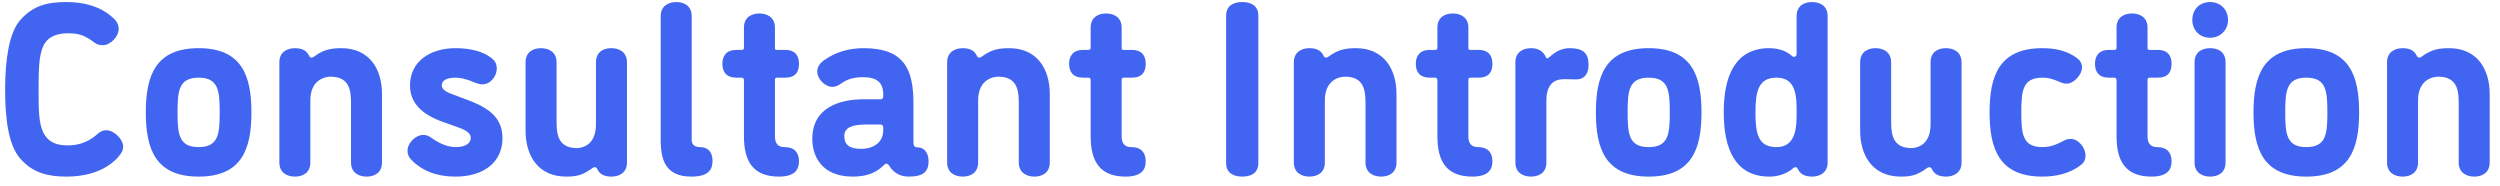 <svg width="242" height="18" viewBox="0 0 242 18" fill="none" xmlns="http://www.w3.org/2000/svg">
<path d="M11.464 15.175C11.704 14.887 11.92 14.623 11.92 14.167C11.92 13.495 11.056 12.607 10.288 12.607C9.88 12.607 9.616 12.799 9.304 13.087C8.368 13.879 7.384 14.071 6.568 14.071C5.632 14.071 4.744 13.879 4.216 12.871C3.736 11.959 3.736 10.543 3.736 8.647C3.736 6.775 3.76 5.383 4.192 4.447C4.672 3.439 5.704 3.223 6.568 3.223C7.624 3.223 8.176 3.391 9.16 4.135C9.376 4.303 9.616 4.375 9.952 4.375C10.696 4.375 11.488 3.535 11.488 2.815C11.488 2.167 11.104 1.855 10.672 1.495C9.592 0.607 8.104 0.199 6.448 0.199C4.672 0.199 3.208 0.487 1.912 1.999C0.88 3.223 0.496 5.791 0.496 8.647C0.496 11.479 0.808 13.975 1.912 15.295C3.208 16.831 4.84 17.095 6.448 17.095C9.4 17.095 10.888 15.847 11.464 15.175Z" fill="#4265F1"/>
<path d="M17.187 10.879C17.187 8.791 17.307 7.519 19.227 7.519C21.147 7.519 21.267 8.791 21.267 10.879C21.267 12.967 21.147 14.239 19.227 14.239C17.307 14.239 17.187 12.967 17.187 10.879ZM14.115 10.879C14.115 14.431 15.051 17.095 19.227 17.095C23.403 17.095 24.339 14.431 24.339 10.879C24.339 7.327 23.403 4.663 19.227 4.663C15.051 4.663 14.115 7.327 14.115 10.879Z" fill="#4265F1"/>
<path d="M33.978 15.727C33.978 16.735 34.746 17.095 35.49 17.095C36.234 17.095 36.978 16.735 36.978 15.727V9.103C36.978 6.679 35.754 4.663 33.042 4.663C31.962 4.663 31.362 4.855 30.714 5.263C30.45 5.431 30.306 5.575 30.186 5.575C30.09 5.575 29.994 5.575 29.898 5.359C29.706 4.951 29.298 4.663 28.554 4.663C27.81 4.663 27.042 5.023 27.042 6.031V15.727C27.042 16.735 27.81 17.095 28.554 17.095C29.298 17.095 30.042 16.735 30.042 15.727V9.727C30.042 7.495 31.77 7.423 32.01 7.423C33.978 7.423 33.978 9.007 33.978 10.159V15.727Z" fill="#4265F1"/>
<path d="M41.632 13.255C41.368 13.087 41.152 13.063 40.96 13.063C40.216 13.063 39.448 13.855 39.448 14.599C39.448 14.935 39.568 15.247 39.904 15.559C40.744 16.399 42.064 17.095 44.104 17.095C46.792 17.095 48.64 15.727 48.64 13.375C48.64 11.575 47.584 10.543 45.328 9.703L43.864 9.151C43.408 8.983 42.76 8.743 42.76 8.263C42.76 7.735 43.336 7.519 44.104 7.519C44.416 7.519 45.04 7.591 45.784 7.927C46.048 8.023 46.36 8.167 46.696 8.167C47.536 8.167 48.088 7.303 48.088 6.655C48.088 6.223 47.944 5.863 47.512 5.575C46.744 4.999 45.592 4.663 44.104 4.663C41.56 4.663 39.688 6.007 39.688 8.263C39.688 9.943 40.792 11.071 42.904 11.815L44.392 12.343C45.28 12.655 45.568 12.967 45.568 13.351C45.568 13.855 45.088 14.239 44.104 14.239C43.096 14.239 42.16 13.639 41.632 13.255Z" fill="#4265F1"/>
<path d="M53.875 6.031C53.875 5.023 53.107 4.663 52.363 4.663C51.619 4.663 50.875 5.023 50.875 6.031V12.655C50.875 15.079 52.099 17.095 54.811 17.095C55.891 17.095 56.371 16.903 57.019 16.495C57.283 16.327 57.427 16.183 57.547 16.183C57.643 16.183 57.739 16.183 57.835 16.399C58.027 16.807 58.435 17.095 59.179 17.095C59.923 17.095 60.691 16.735 60.691 15.727V6.031C60.691 5.023 59.923 4.663 59.179 4.663C58.411 4.663 57.691 5.023 57.691 6.031V12.031C57.691 14.263 56.083 14.335 55.843 14.335C53.875 14.335 53.875 12.751 53.875 11.599V6.031Z" fill="#4265F1"/>
<path d="M66.932 17.095C68.732 17.095 68.972 16.279 68.972 15.559C68.972 14.767 68.588 14.239 67.748 14.239C67.196 14.239 66.956 13.951 66.956 13.543V1.567C66.956 0.559 66.212 0.199 65.468 0.199C64.724 0.199 63.956 0.559 63.956 1.567V13.567C63.956 15.535 64.46 17.095 66.932 17.095Z" fill="#4265F1"/>
<path d="M72.014 4.591C72.014 4.783 71.942 4.831 71.799 4.831H71.294C70.287 4.831 69.927 5.431 69.927 6.175C69.927 6.943 70.287 7.519 71.294 7.519H71.799C71.942 7.519 72.014 7.615 72.014 7.783V13.183C72.014 15.535 72.831 17.095 75.398 17.095C76.934 17.095 77.343 16.423 77.343 15.607C77.343 14.791 76.91 14.239 75.951 14.239C75.254 14.239 75.014 13.831 75.014 13.183V7.735C75.014 7.615 75.038 7.519 75.231 7.519H75.999C77.007 7.519 77.343 6.943 77.343 6.175C77.343 5.431 77.007 4.831 75.999 4.831H75.231C75.038 4.831 75.014 4.783 75.014 4.615V2.671C75.014 1.663 74.246 1.303 73.502 1.303C72.758 1.303 72.014 1.663 72.014 2.671V4.591Z" fill="#4265F1"/>
<path d="M86.071 16.039C86.431 16.615 87.007 17.095 87.967 17.095C89.431 17.095 89.887 16.567 89.887 15.607C89.887 14.767 89.431 14.263 88.831 14.263C88.519 14.263 88.423 14.119 88.423 13.759V10.039C88.423 6.775 87.583 4.663 83.599 4.663C82.303 4.663 80.959 4.975 79.759 5.839C79.351 6.127 79.111 6.487 79.111 6.943C79.111 7.639 79.855 8.407 80.575 8.407C80.815 8.407 81.055 8.335 81.295 8.167C81.847 7.783 82.399 7.471 83.551 7.471C84.895 7.471 85.495 7.999 85.495 9.127V9.343C85.495 9.535 85.375 9.607 85.255 9.607H83.647C81.319 9.607 78.631 10.375 78.631 13.447C78.631 15.151 79.567 17.095 82.543 17.095C83.623 17.095 84.655 16.855 85.447 16.087C85.615 15.919 85.687 15.847 85.807 15.847C85.903 15.847 85.975 15.895 86.071 16.039ZM85.231 12.055C85.375 12.055 85.495 12.127 85.495 12.319V12.655C85.495 13.615 84.751 14.407 83.335 14.407C82.207 14.407 81.727 13.999 81.727 13.159C81.727 12.223 82.759 12.055 83.863 12.055H85.231Z" fill="#4265F1"/>
<path d="M98.619 15.727C98.619 16.735 99.387 17.095 100.131 17.095C100.875 17.095 101.619 16.735 101.619 15.727V9.103C101.619 6.679 100.395 4.663 97.683 4.663C96.603 4.663 96.003 4.855 95.355 5.263C95.091 5.431 94.947 5.575 94.827 5.575C94.731 5.575 94.635 5.575 94.539 5.359C94.347 4.951 93.939 4.663 93.195 4.663C92.451 4.663 91.683 5.023 91.683 6.031V15.727C91.683 16.735 92.451 17.095 93.195 17.095C93.939 17.095 94.683 16.735 94.683 15.727V9.727C94.683 7.495 96.411 7.423 96.651 7.423C98.619 7.423 98.619 9.007 98.619 10.159V15.727Z" fill="#4265F1"/>
<path d="M105.577 4.591C105.577 4.783 105.505 4.831 105.361 4.831H104.857C103.849 4.831 103.489 5.431 103.489 6.175C103.489 6.943 103.849 7.519 104.857 7.519H105.361C105.505 7.519 105.577 7.615 105.577 7.783V13.183C105.577 15.535 106.393 17.095 108.961 17.095C110.497 17.095 110.905 16.423 110.905 15.607C110.905 14.791 110.473 14.239 109.513 14.239C108.817 14.239 108.577 13.831 108.577 13.183V7.735C108.577 7.615 108.601 7.519 108.793 7.519H109.561C110.569 7.519 110.905 6.943 110.905 6.175C110.905 5.431 110.569 4.831 109.561 4.831H108.793C108.601 4.831 108.577 4.783 108.577 4.615V2.671C108.577 1.663 107.809 1.303 107.065 1.303C106.321 1.303 105.577 1.663 105.577 2.671V4.591Z" fill="#4265F1"/>
<path d="M118.687 15.775C118.687 16.831 119.527 17.095 120.247 17.095C120.991 17.095 121.807 16.831 121.807 15.775V1.519C121.807 0.463 120.991 0.199 120.247 0.199C119.527 0.199 118.687 0.463 118.687 1.519V15.775Z" fill="#4265F1"/>
<path d="M132.181 15.727C132.181 16.735 132.949 17.095 133.693 17.095C134.437 17.095 135.181 16.735 135.181 15.727V9.103C135.181 6.679 133.957 4.663 131.245 4.663C130.165 4.663 129.565 4.855 128.917 5.263C128.653 5.431 128.509 5.575 128.389 5.575C128.293 5.575 128.197 5.575 128.101 5.359C127.909 4.951 127.501 4.663 126.757 4.663C126.013 4.663 125.245 5.023 125.245 6.031V15.727C125.245 16.735 126.013 17.095 126.757 17.095C127.501 17.095 128.245 16.735 128.245 15.727V9.727C128.245 7.495 129.973 7.423 130.213 7.423C132.181 7.423 132.181 9.007 132.181 10.159V15.727Z" fill="#4265F1"/>
<path d="M139.139 4.591C139.139 4.783 139.067 4.831 138.923 4.831H138.419C137.411 4.831 137.051 5.431 137.051 6.175C137.051 6.943 137.411 7.519 138.419 7.519H138.923C139.067 7.519 139.139 7.615 139.139 7.783V13.183C139.139 15.535 139.955 17.095 142.523 17.095C144.059 17.095 144.467 16.423 144.467 15.607C144.467 14.791 144.035 14.239 143.075 14.239C142.379 14.239 142.139 13.831 142.139 13.183V7.735C142.139 7.615 142.163 7.519 142.355 7.519H143.123C144.131 7.519 144.467 6.943 144.467 6.175C144.467 5.431 144.131 4.831 143.123 4.831H142.355C142.163 4.831 142.139 4.783 142.139 4.615V2.671C142.139 1.663 141.371 1.303 140.627 1.303C139.883 1.303 139.139 1.663 139.139 2.671V4.591Z" fill="#4265F1"/>
<path d="M146.691 15.727C146.691 16.735 147.459 17.095 148.203 17.095C148.947 17.095 149.691 16.735 149.691 15.727V9.751C149.691 7.711 150.915 7.663 151.491 7.663C151.851 7.663 151.923 7.687 152.619 7.687C153.171 7.687 153.771 7.351 153.771 6.271C153.771 5.071 153.171 4.663 151.923 4.663C151.299 4.663 150.747 4.927 150.435 5.167C150.099 5.407 149.883 5.647 149.763 5.647C149.715 5.647 149.691 5.623 149.667 5.575C149.379 4.927 148.875 4.663 148.203 4.663C147.459 4.663 146.691 5.023 146.691 6.031V15.727Z" fill="#4265F1"/>
<path d="M157.554 10.879C157.554 8.791 157.674 7.519 159.594 7.519C161.514 7.519 161.634 8.791 161.634 10.879C161.634 12.967 161.514 14.239 159.594 14.239C157.674 14.239 157.554 12.967 157.554 10.879ZM154.482 10.879C154.482 14.431 155.418 17.095 159.594 17.095C163.77 17.095 164.706 14.431 164.706 10.879C164.706 7.327 163.77 4.663 159.594 4.663C155.418 4.663 154.482 7.327 154.482 10.879Z" fill="#4265F1"/>
<path d="M171.273 17.095C172.065 17.095 172.689 16.879 173.241 16.543C173.505 16.375 173.649 16.183 173.769 16.183C173.865 16.183 173.961 16.183 174.057 16.399C174.249 16.807 174.657 17.095 175.401 17.095C176.145 17.095 176.913 16.735 176.913 15.727V1.567C176.913 0.535 176.145 0.199 175.401 0.199C174.657 0.199 173.913 0.535 173.913 1.567V5.191C173.913 5.479 173.721 5.503 173.625 5.503C173.505 5.503 173.361 5.311 173.097 5.143C172.569 4.807 171.873 4.663 171.273 4.663C167.985 4.663 166.857 7.327 166.857 10.879C166.857 14.431 167.985 17.095 171.273 17.095ZM171.969 14.239C170.193 14.239 169.929 12.967 169.929 10.879C169.929 8.791 170.241 7.519 171.969 7.519C173.889 7.519 173.913 9.343 173.913 10.879C173.913 12.247 173.889 14.239 171.969 14.239Z" fill="#4265F1"/>
<path d="M183.063 6.031C183.063 5.023 182.295 4.663 181.551 4.663C180.807 4.663 180.063 5.023 180.063 6.031V12.655C180.063 15.079 181.287 17.095 183.999 17.095C185.079 17.095 185.559 16.903 186.207 16.495C186.471 16.327 186.615 16.183 186.735 16.183C186.831 16.183 186.927 16.183 187.023 16.399C187.215 16.807 187.623 17.095 188.367 17.095C189.111 17.095 189.879 16.735 189.879 15.727V6.031C189.879 5.023 189.111 4.663 188.367 4.663C187.599 4.663 186.879 5.023 186.879 6.031V12.031C186.879 14.263 185.271 14.335 185.031 14.335C183.063 14.335 183.063 12.751 183.063 11.599V6.031Z" fill="#4265F1"/>
<path d="M201.088 5.647C200.128 4.927 199 4.663 197.704 4.663C193.528 4.663 192.592 7.327 192.592 10.879C192.592 14.431 193.528 17.095 197.704 17.095C199.048 17.095 200.44 16.783 201.496 15.919C201.784 15.679 201.88 15.367 201.88 15.055C201.88 14.335 201.232 13.447 200.416 13.447C199.984 13.447 199.768 13.639 199.408 13.807C198.784 14.119 198.28 14.239 197.704 14.239C195.784 14.239 195.664 12.967 195.664 10.879C195.664 8.791 195.784 7.519 197.704 7.519C198.16 7.519 198.4 7.567 198.952 7.759C199.384 7.903 199.576 8.095 200.056 8.095C200.752 8.095 201.544 7.231 201.544 6.511C201.544 6.223 201.4 5.887 201.088 5.647Z" fill="#4265F1"/>
<path d="M204.882 4.591C204.882 4.783 204.81 4.831 204.666 4.831H204.162C203.154 4.831 202.794 5.431 202.794 6.175C202.794 6.943 203.154 7.519 204.162 7.519H204.666C204.81 7.519 204.882 7.615 204.882 7.783V13.183C204.882 15.535 205.698 17.095 208.266 17.095C209.802 17.095 210.21 16.423 210.21 15.607C210.21 14.791 209.778 14.239 208.818 14.239C208.122 14.239 207.882 13.831 207.882 13.183V7.735C207.882 7.615 207.906 7.519 208.098 7.519H208.866C209.874 7.519 210.21 6.943 210.21 6.175C210.21 5.431 209.874 4.831 208.866 4.831H208.098C207.906 4.831 207.882 4.783 207.882 4.615V2.671C207.882 1.663 207.114 1.303 206.37 1.303C205.626 1.303 204.882 1.663 204.882 2.671V4.591Z" fill="#4265F1"/>
<path d="M215.673 1.927C215.673 0.919 214.929 0.199 213.945 0.199C212.913 0.199 212.217 0.919 212.217 1.927C212.217 2.911 212.913 3.655 213.945 3.655C214.929 3.655 215.673 2.911 215.673 1.927ZM212.433 15.727C212.433 16.735 213.201 17.095 213.945 17.095C214.689 17.095 215.433 16.735 215.433 15.727V6.031C215.433 4.999 214.689 4.663 213.945 4.663C213.201 4.663 212.433 4.999 212.433 6.031V15.727Z" fill="#4265F1"/>
<path d="M221.211 10.879C221.211 8.791 221.331 7.519 223.251 7.519C225.171 7.519 225.291 8.791 225.291 10.879C225.291 12.967 225.171 14.239 223.251 14.239C221.331 14.239 221.211 12.967 221.211 10.879ZM218.139 10.879C218.139 14.431 219.075 17.095 223.251 17.095C227.427 17.095 228.363 14.431 228.363 10.879C228.363 7.327 227.427 4.663 223.251 4.663C219.075 4.663 218.139 7.327 218.139 10.879Z" fill="#4265F1"/>
<path d="M238.002 15.727C238.002 16.735 238.77 17.095 239.514 17.095C240.258 17.095 241.002 16.735 241.002 15.727V9.103C241.002 6.679 239.778 4.663 237.066 4.663C235.986 4.663 235.386 4.855 234.738 5.263C234.474 5.431 234.33 5.575 234.21 5.575C234.114 5.575 234.018 5.575 233.922 5.359C233.73 4.951 233.322 4.663 232.578 4.663C231.834 4.663 231.066 5.023 231.066 6.031V15.727C231.066 16.735 231.834 17.095 232.578 17.095C233.322 17.095 234.066 16.735 234.066 15.727V9.727C234.066 7.495 235.794 7.423 236.034 7.423C238.002 7.423 238.002 9.007 238.002 10.159V15.727Z" fill="#4265F1"/>
</svg>
